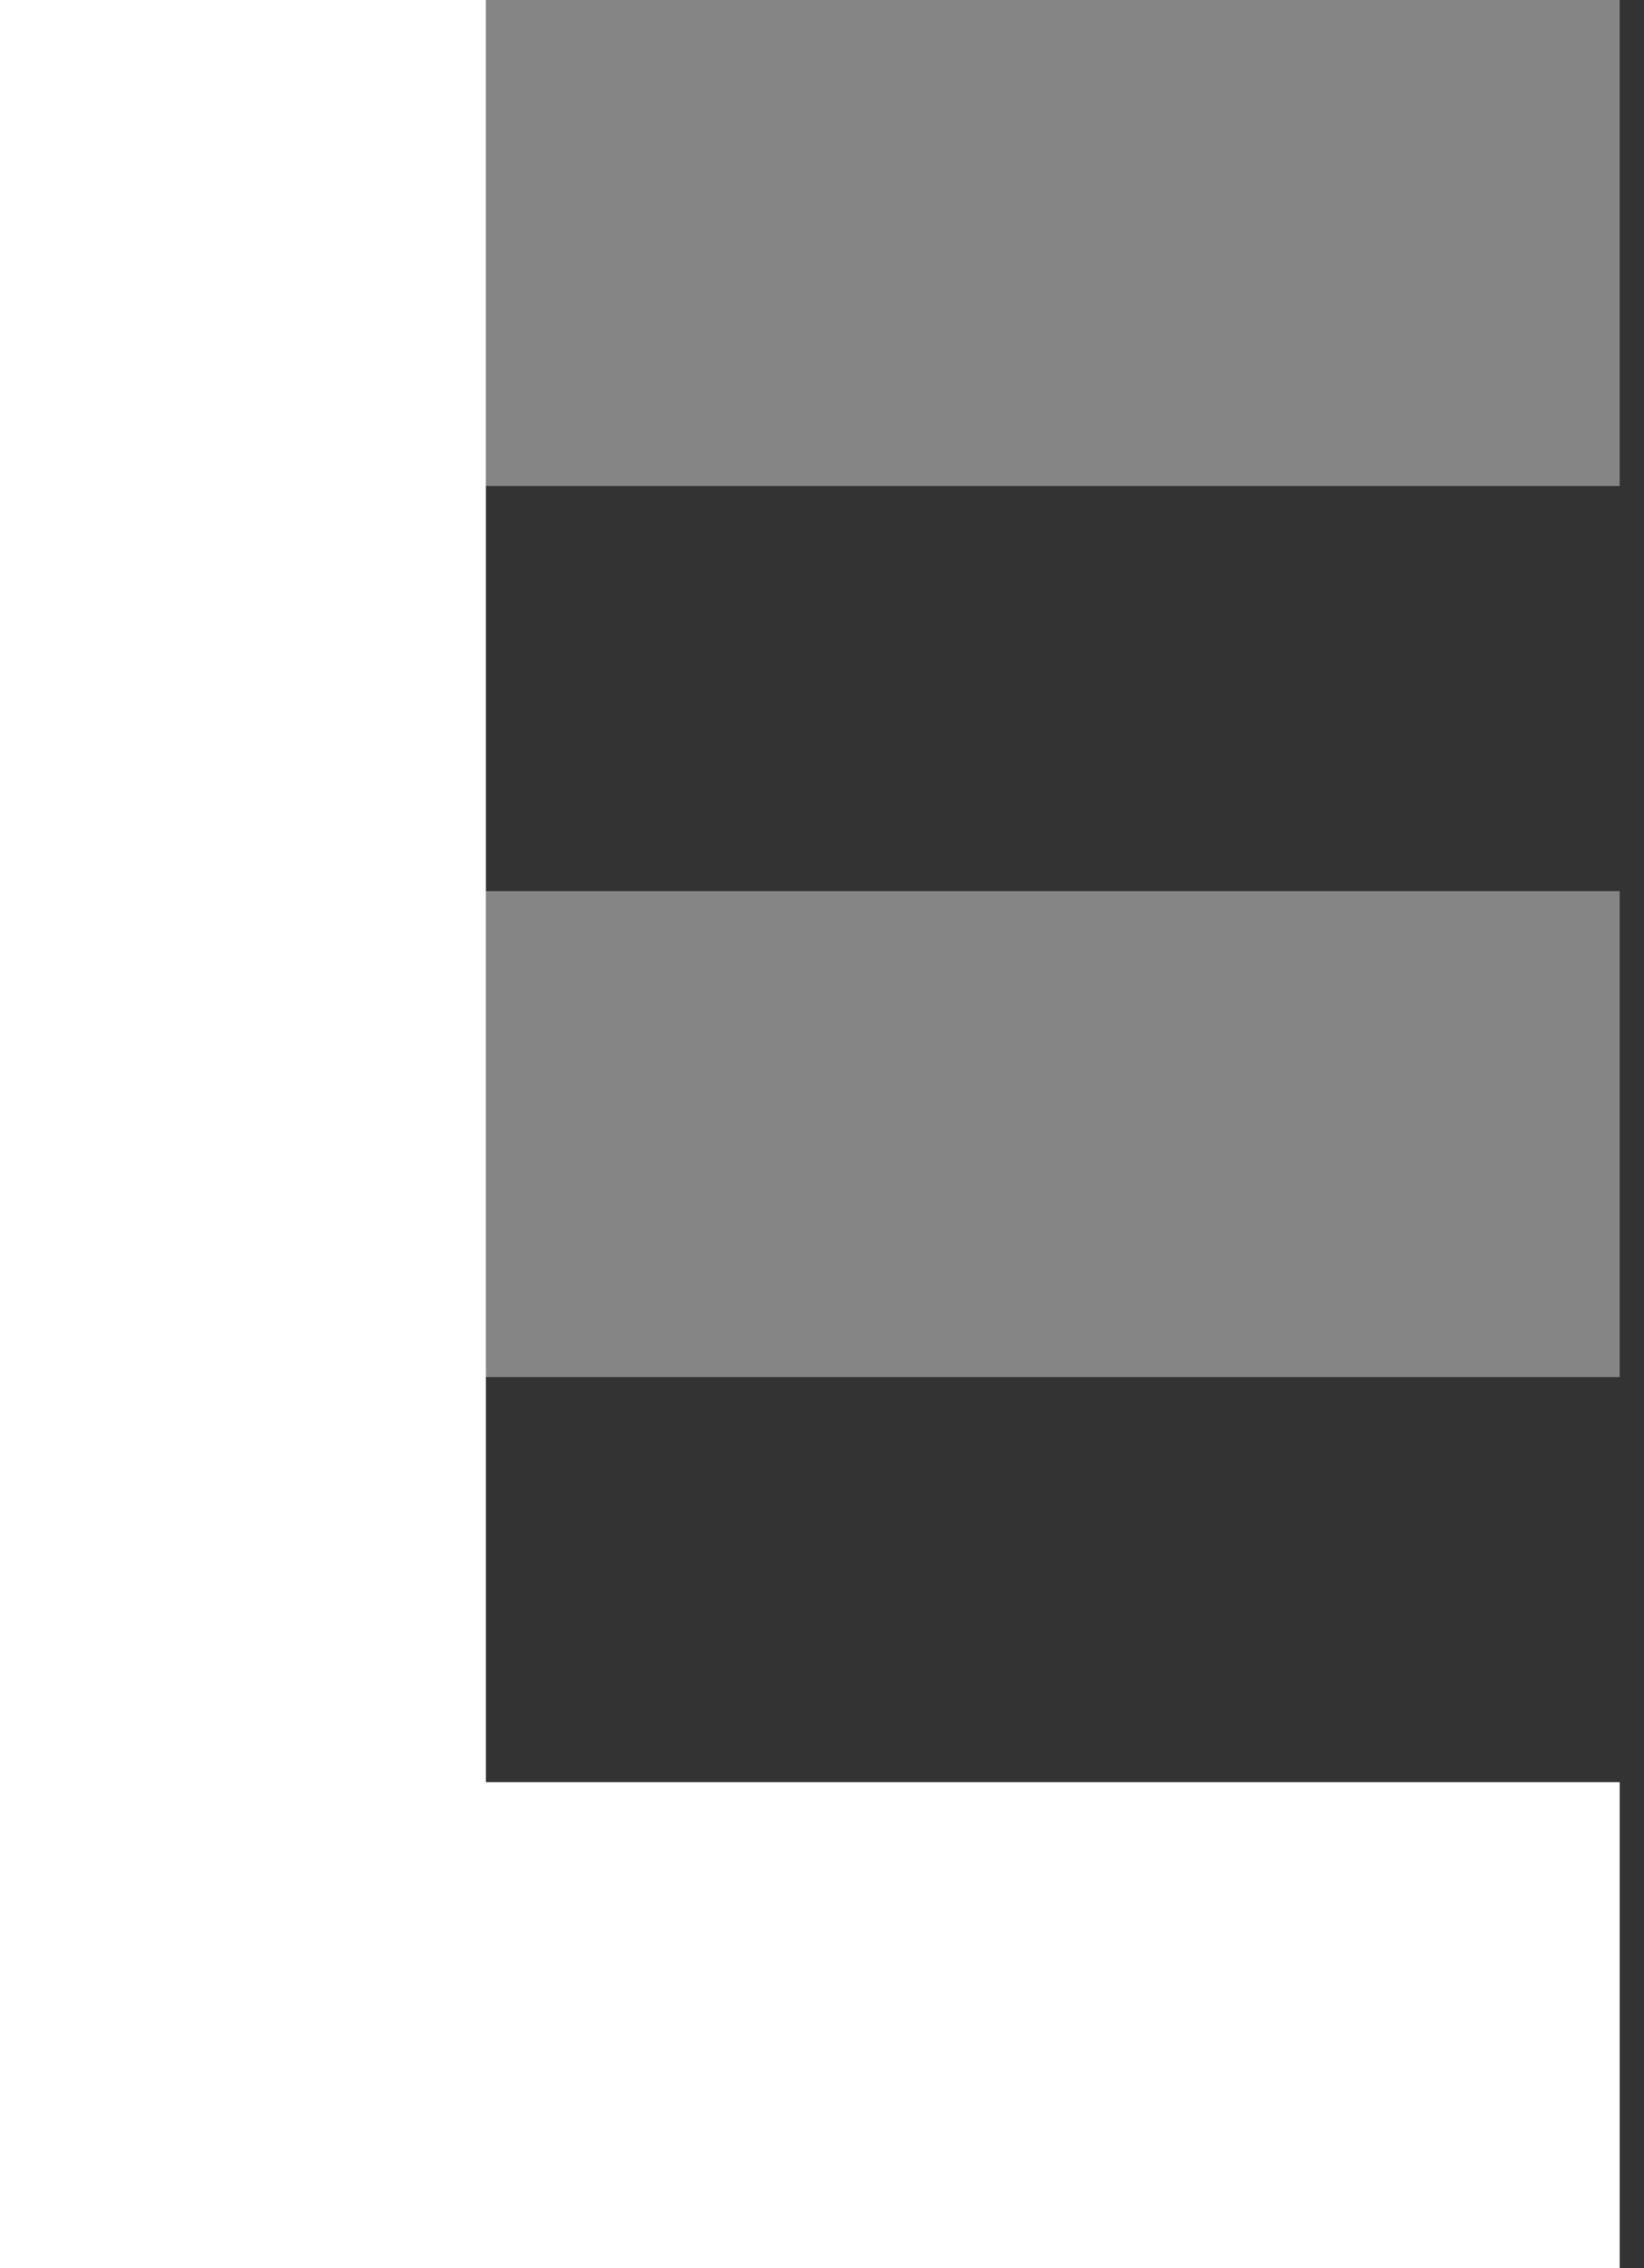 <svg width="58" height="80" viewBox="0 0 58 80" fill="none" xmlns="http://www.w3.org/2000/svg">
<rect x="0" y="0" width="58" height="80" fill="#333333" stroke="none"/>
<rect opacity="0.4" x="17.143" width="40" height="17.143" fill="white"/>
<rect opacity="0.4" x="17.143" y="31.429" width="40" height="17.143" fill="white"/>
<path fill-rule="evenodd" clip-rule="evenodd" d="M17.143 0H0V80H17.143H57.143V62.857H17.143V0Z" fill="white"/>
</svg>

